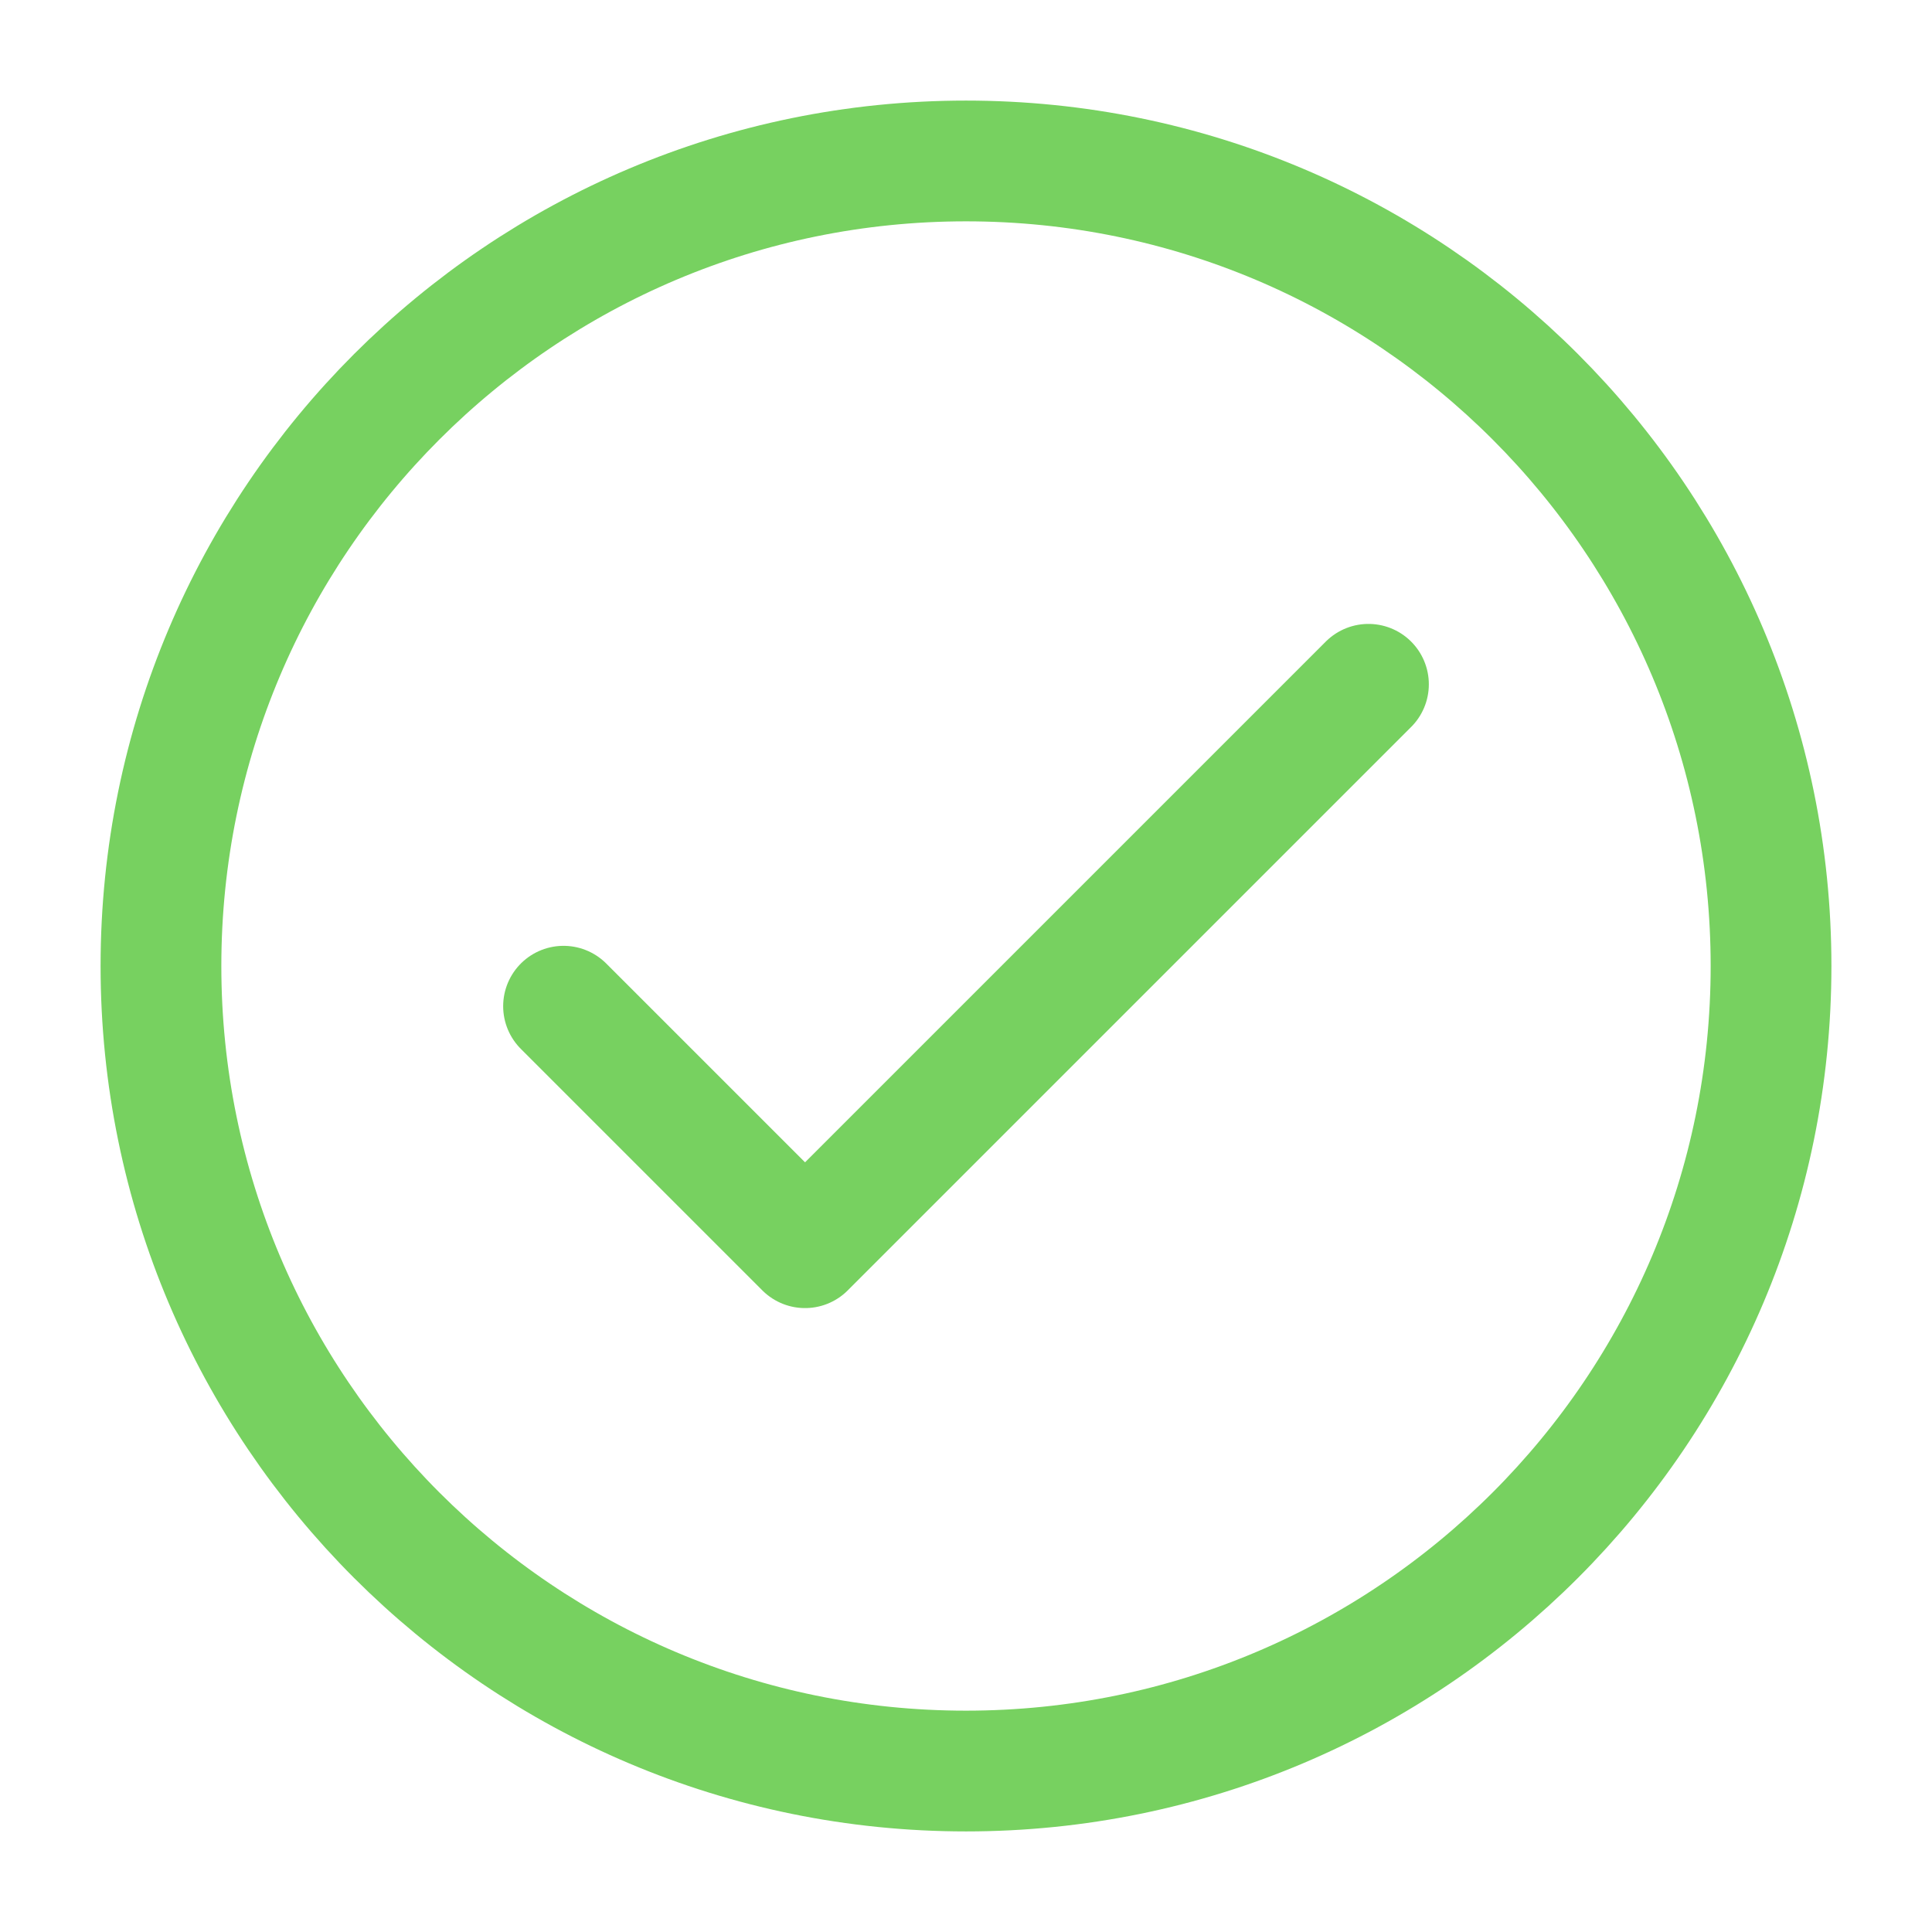 <svg width="16" height="16" viewBox="0 0 16 16" fill="none" xmlns="http://www.w3.org/2000/svg">
<g clip-path="url(#clip0_918_241)">
<path d="M4.667 8.333L6.667 10.333L11.333 5.667" stroke="#77D160" stroke-linecap="round" stroke-linejoin="round"/>
<path d="M8 14.667C11.682 14.667 14.667 11.682 14.667 8C14.667 4.318 11.682 1.333 8 1.333C4.318 1.333 1.333 4.318 1.333 8C1.333 11.682 4.318 14.667 8 14.667Z" stroke="#77D160" stroke-linecap="round" stroke-linejoin="round"/>
</g>
<defs>
<clipPath id="clip0_918_241">
<rect width="16" height="16" fill="white"/>
</clipPath>
</defs>
</svg>
